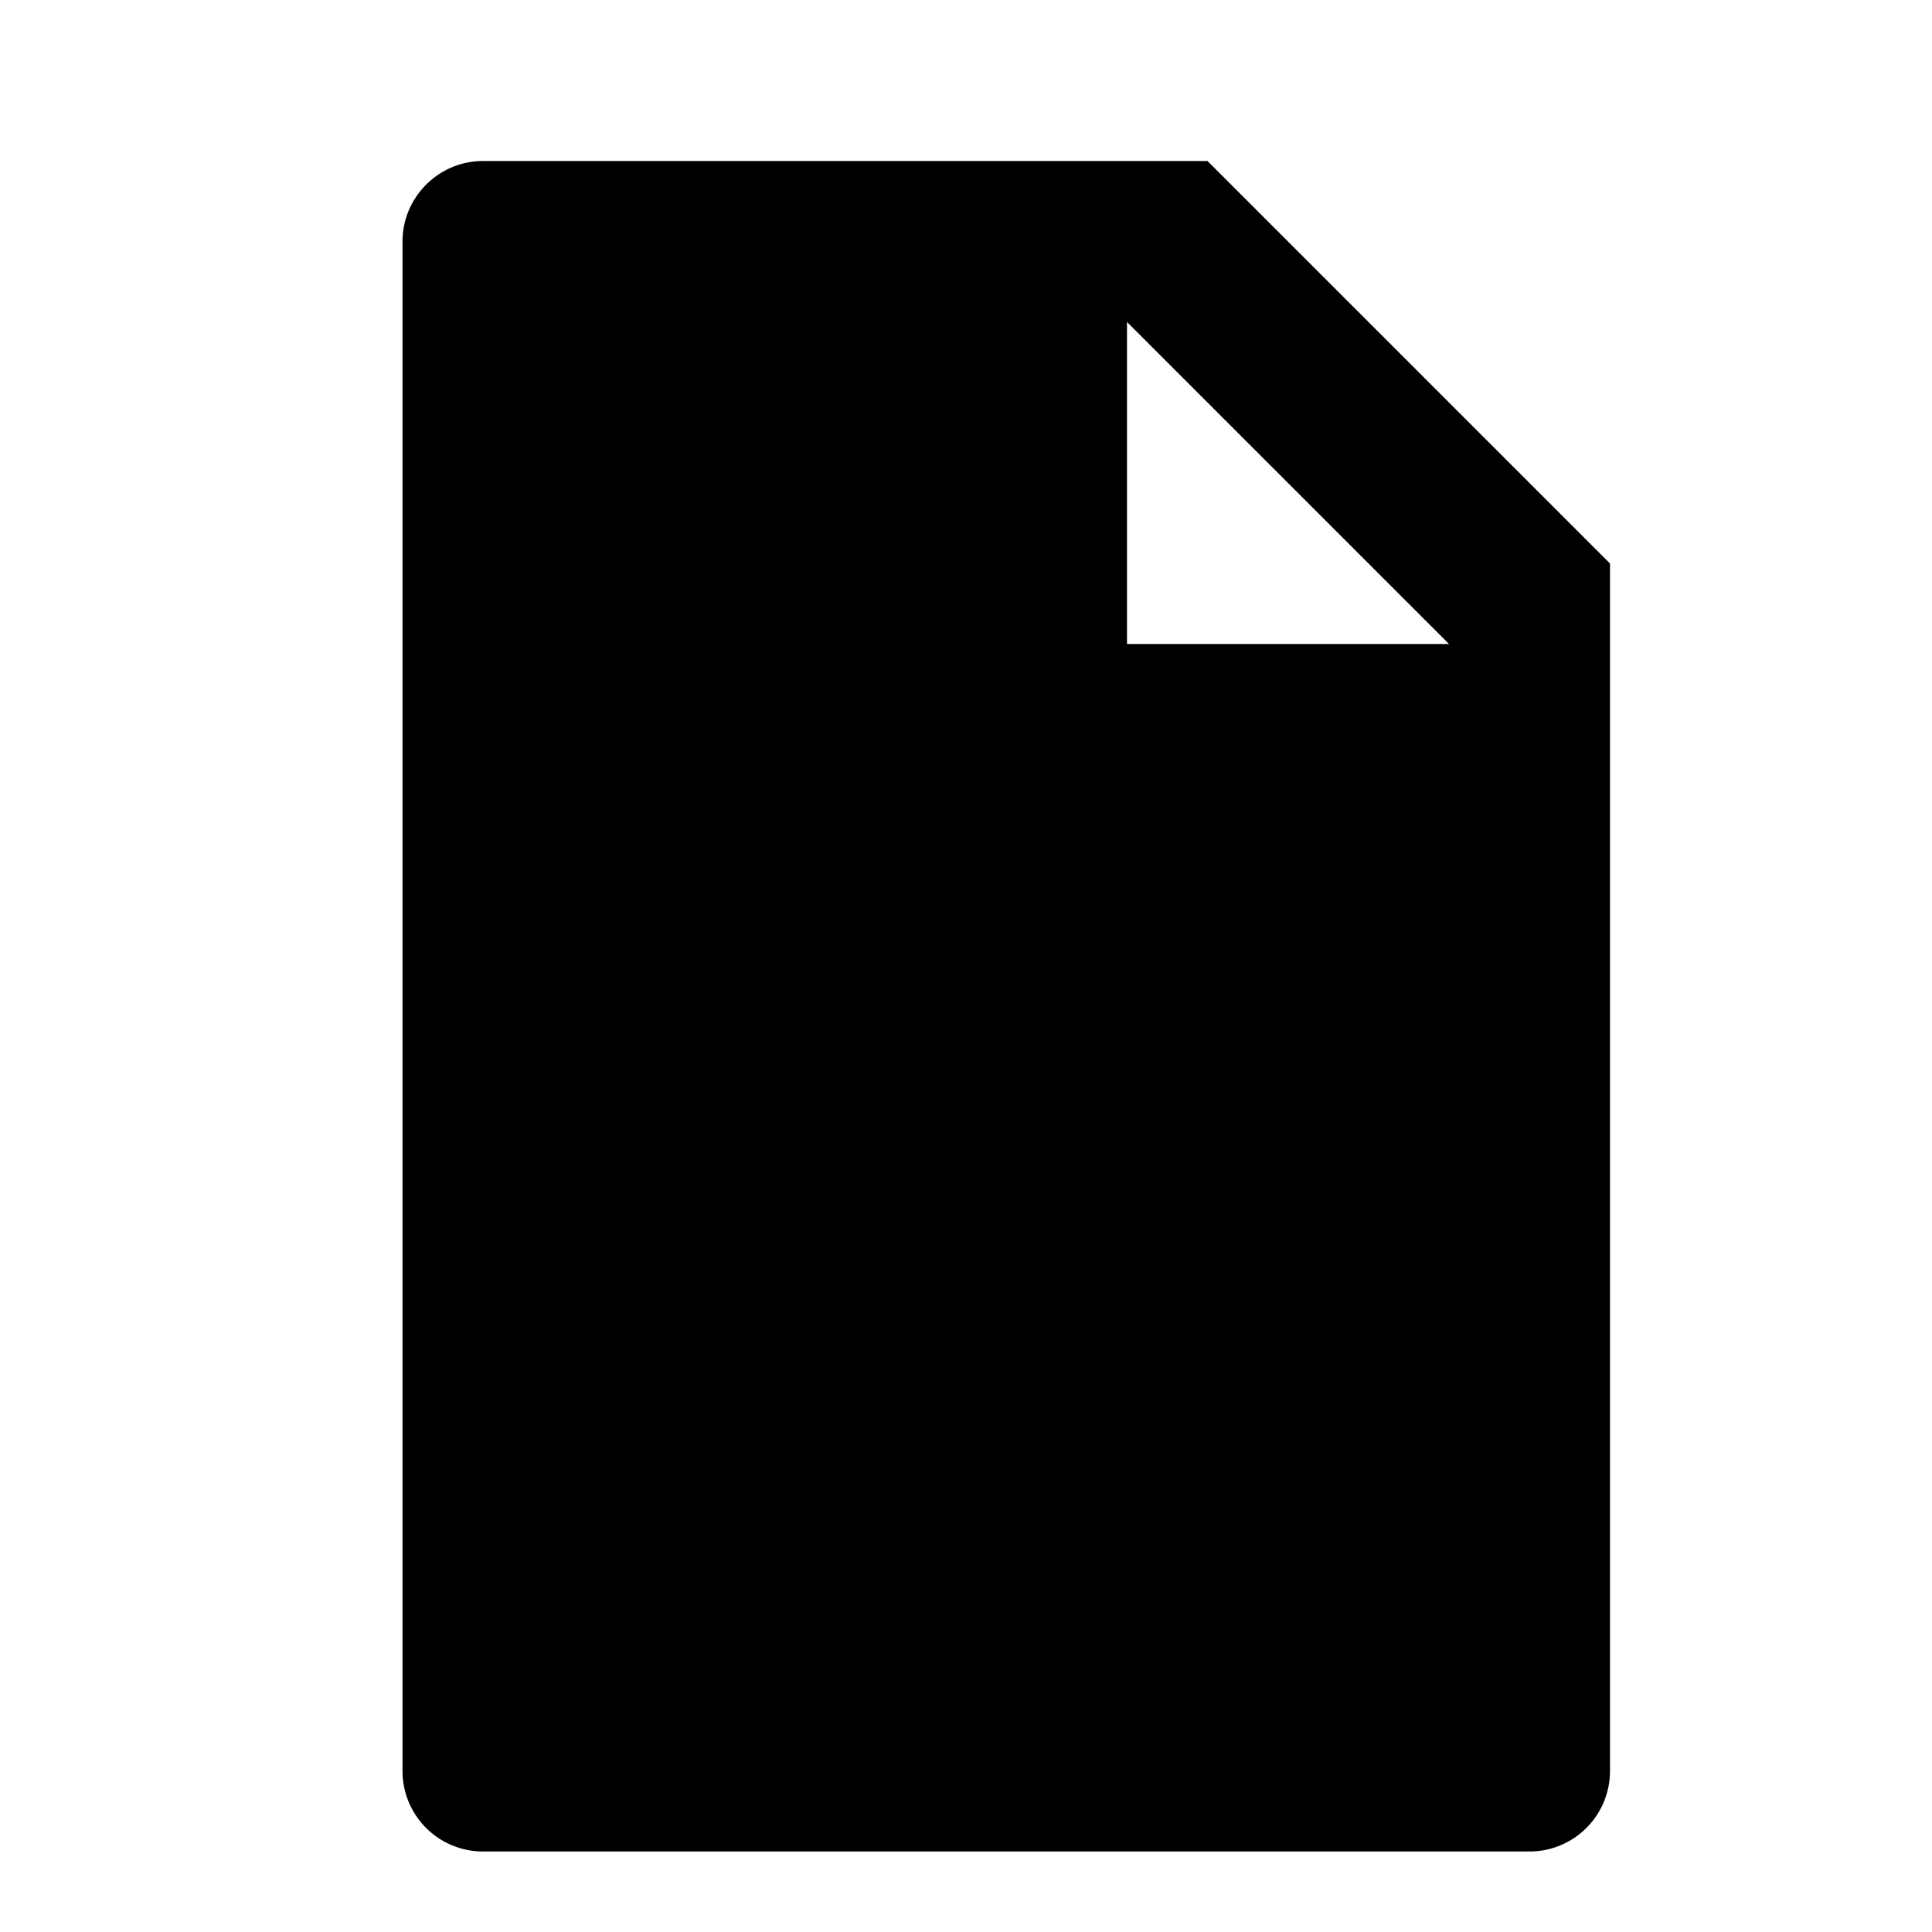 <svg xmlns="http://www.w3.org/2000/svg" fill="currentColor" viewBox="0 0 24 24">
  <path d="M6 2h9l5 5v15a1 1 0 0 1-1 1H6a1 1 0 0 1-1-1V3c0-.55.45-1 1-1zm8 2v4h4l-4-4zm-5 
           8h6v2H9v-2zm0 3h6v2H9v-2zM9 9h2v2H9V9z"/>
</svg>